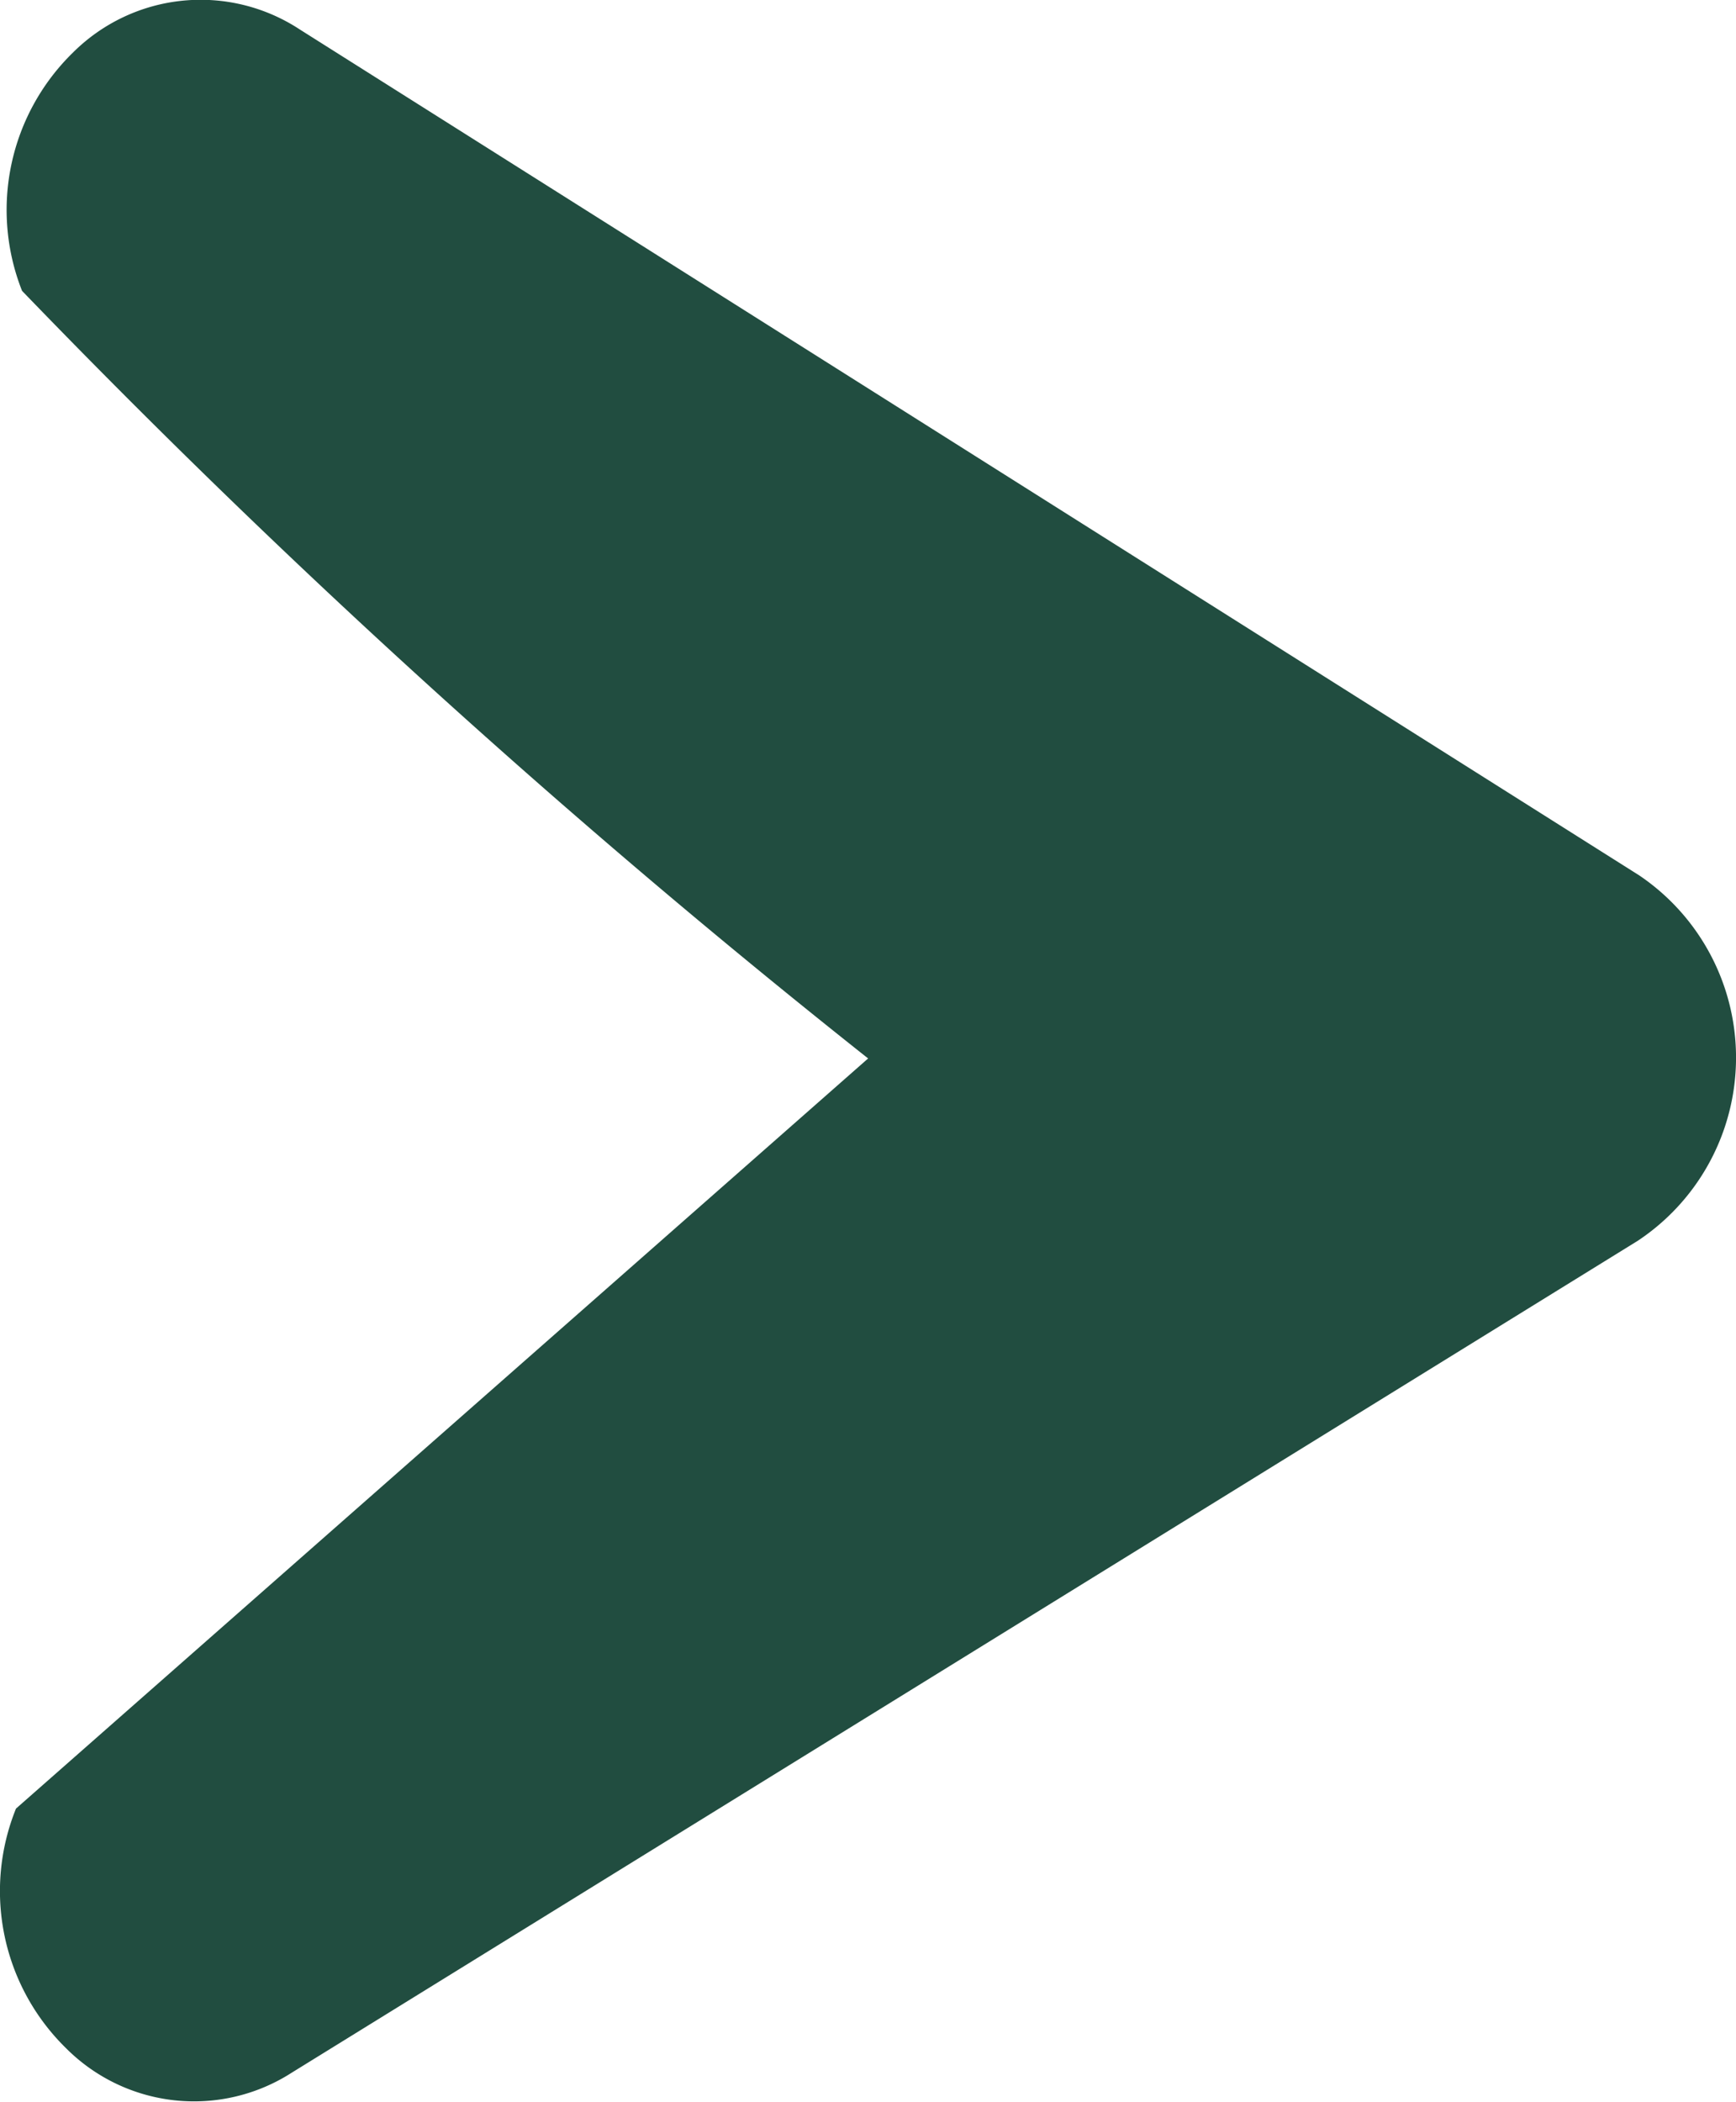 <svg id="Group_1553" data-name="Group 1553" xmlns="http://www.w3.org/2000/svg" width="7.165" height="8.673" viewBox="0 0 7.165 8.673">
  <g id="Group_1550" data-name="Group 1550" transform="translate(0 0)">
    <path id="Path_119" data-name="Path 119" d="M.065,7.462a.907.907,0,0,0,.207.989.746.746,0,0,0,.932.1L6.759,5.119a.907.907,0,0,0,.006-1.507L1.237.122A.746.746,0,0,0,.3.217.907.907,0,0,0,.09,1.2,35.4,35.4,0,0,0,3.582,4.367" transform="translate(0.001 0)" fill="#214D40"/>
  </g>
</svg>